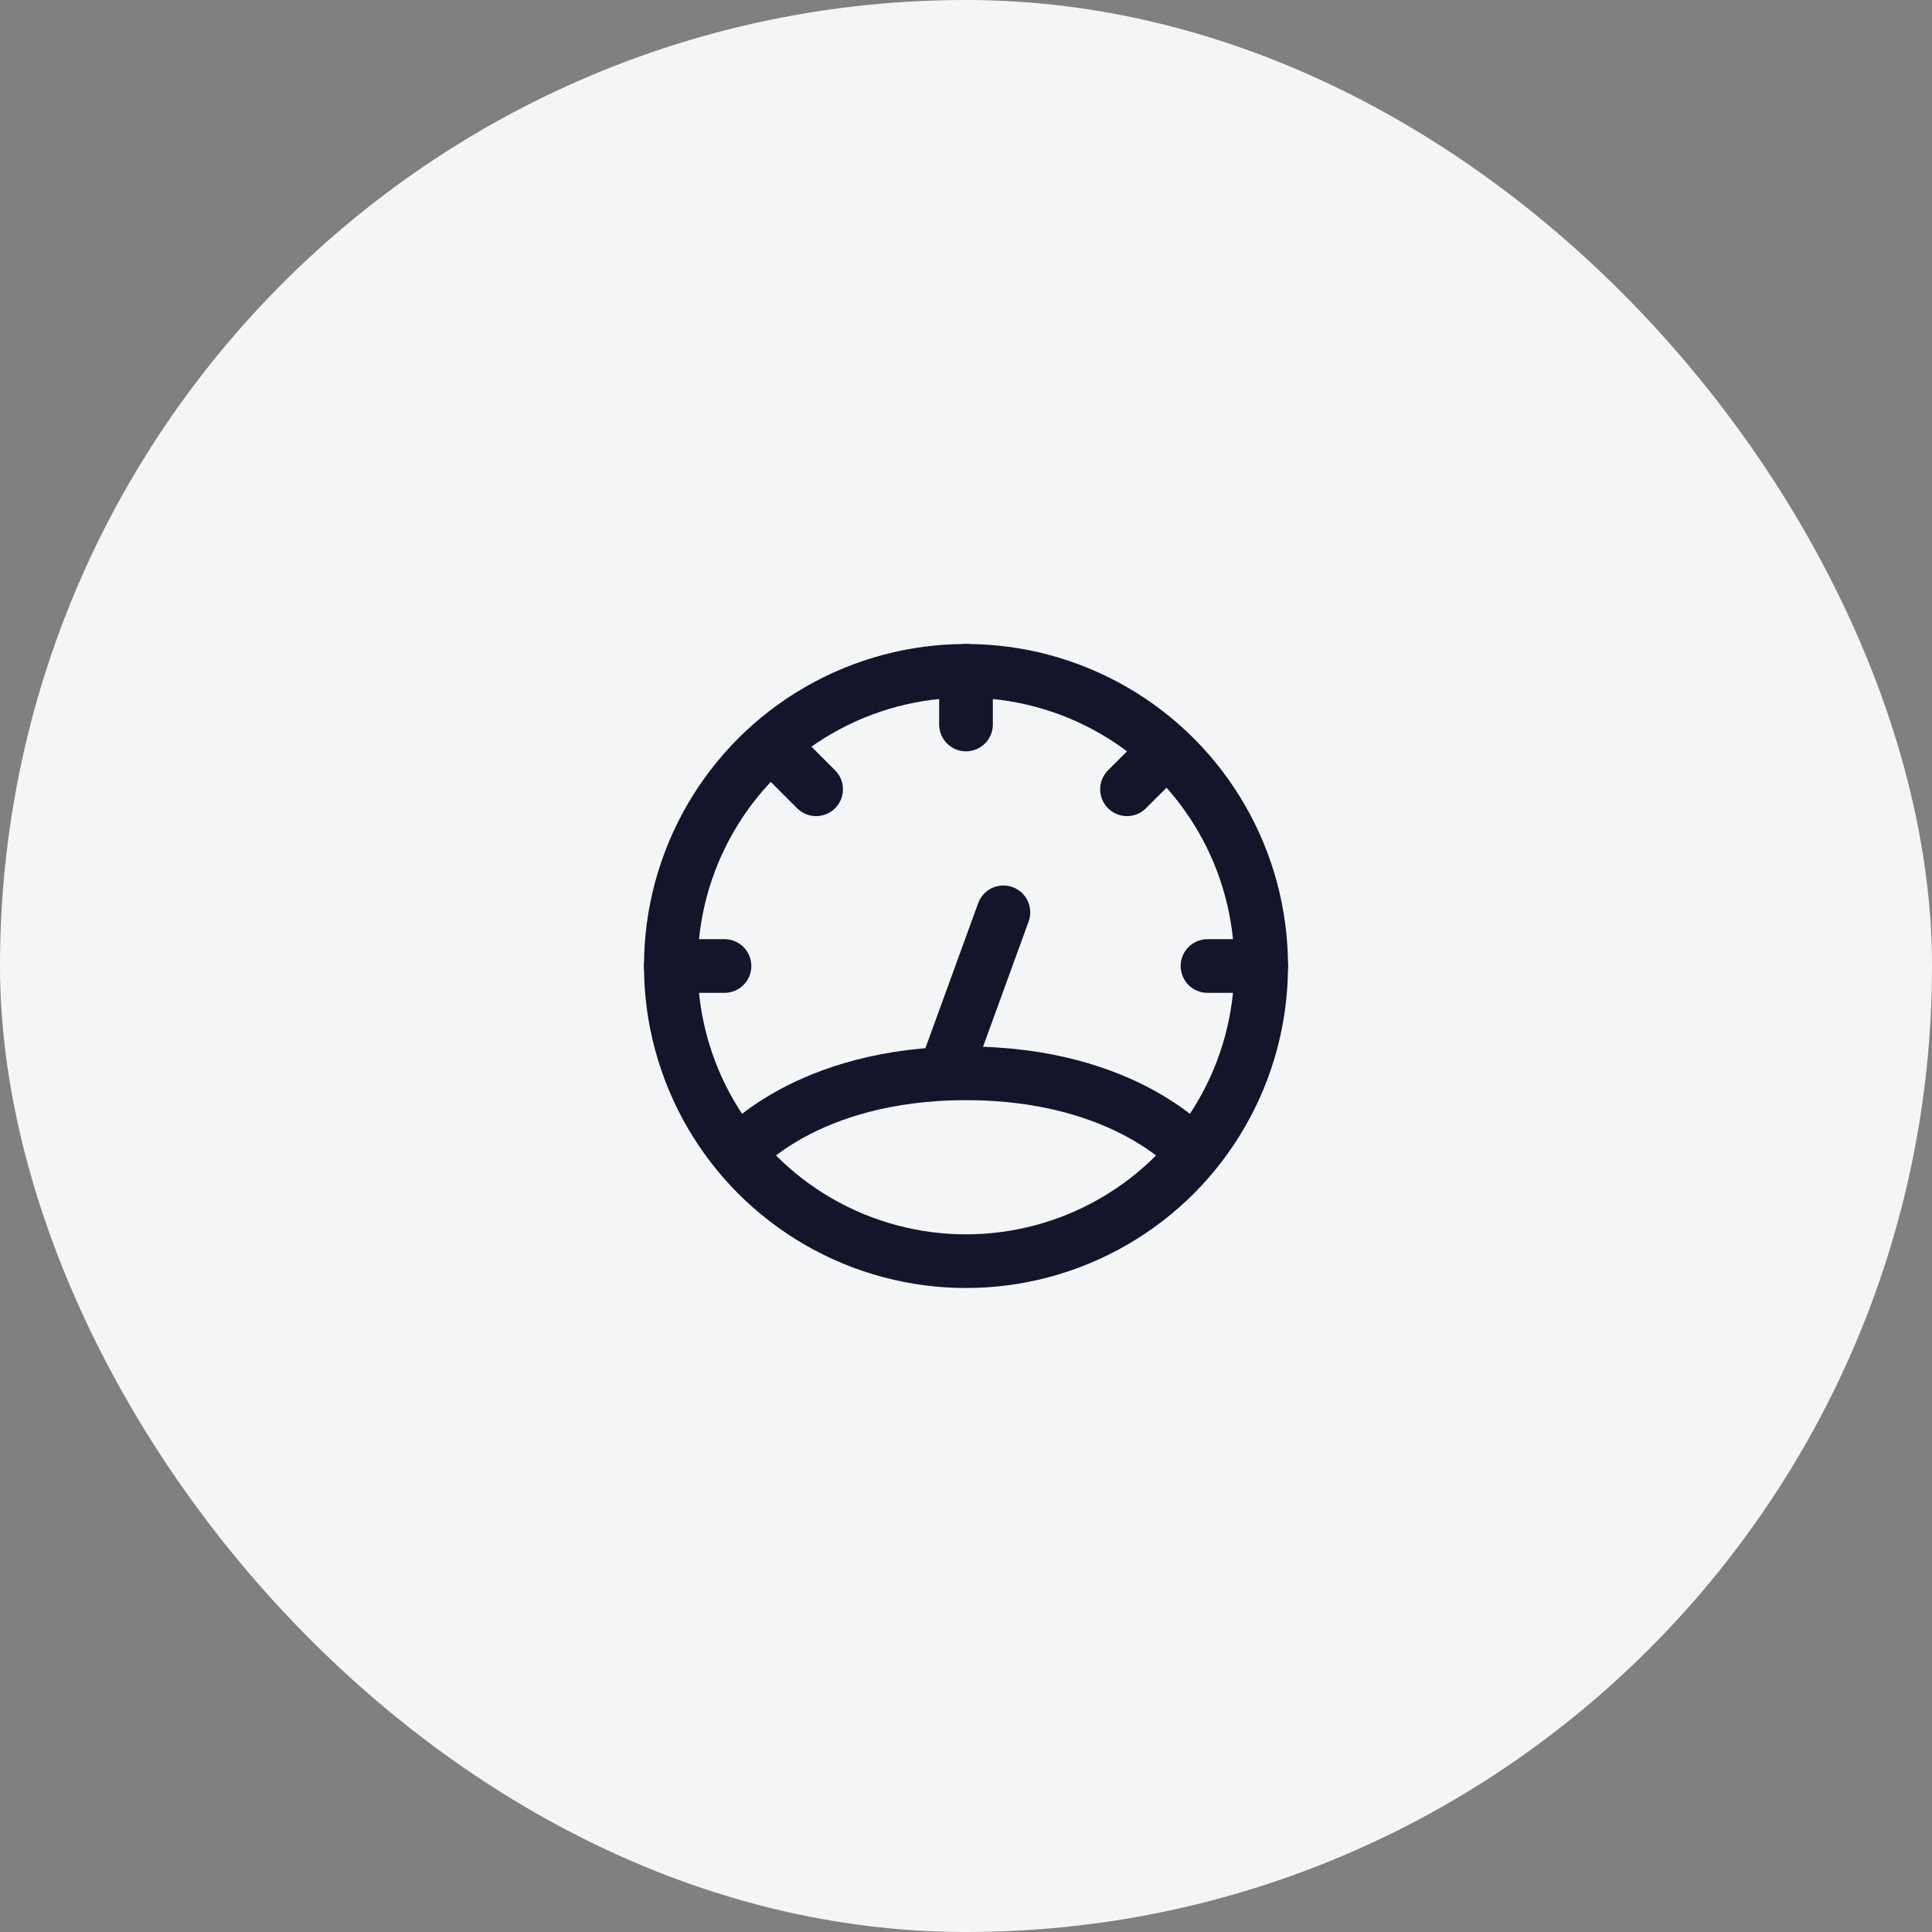 <svg width="72" height="72" viewBox="0 0 72 72" fill="none" xmlns="http://www.w3.org/2000/svg">
<rect x="0" y="0" width="72" height="72" fill="#808080" stroke="none"/>
<rect width="72" height="72" rx="36" fill="#F4F5F7"/>
<circle cx="36" cy="36" r="11" stroke="#14142B" stroke-width="2"/>
<path d="M35.342 39.638L37.394 34" stroke="#14142B" stroke-width="2" stroke-linecap="round"/>
<path d="M36 25V27" stroke="#14142B" stroke-width="2" stroke-linecap="round" stroke-linejoin="round"/>
<path d="M47 36H45" stroke="#14142B" stroke-width="2" stroke-linecap="round" stroke-linejoin="round"/>
<path d="M27 36H25" stroke="#14142B" stroke-width="2" stroke-linecap="round" stroke-linejoin="round"/>
<path d="M29 28L30.414 29.414" stroke="#14142B" stroke-width="2" stroke-linecap="round" stroke-linejoin="round"/>
<path d="M43.414 28L42 29.414" stroke="#14142B" stroke-width="2" stroke-linecap="round" stroke-linejoin="round"/>
<path d="M27.5 43C27.5 43 30 40 36 40C42 40 44.5 43 44.5 43" stroke="#14142B" stroke-width="2"/>
</svg>
